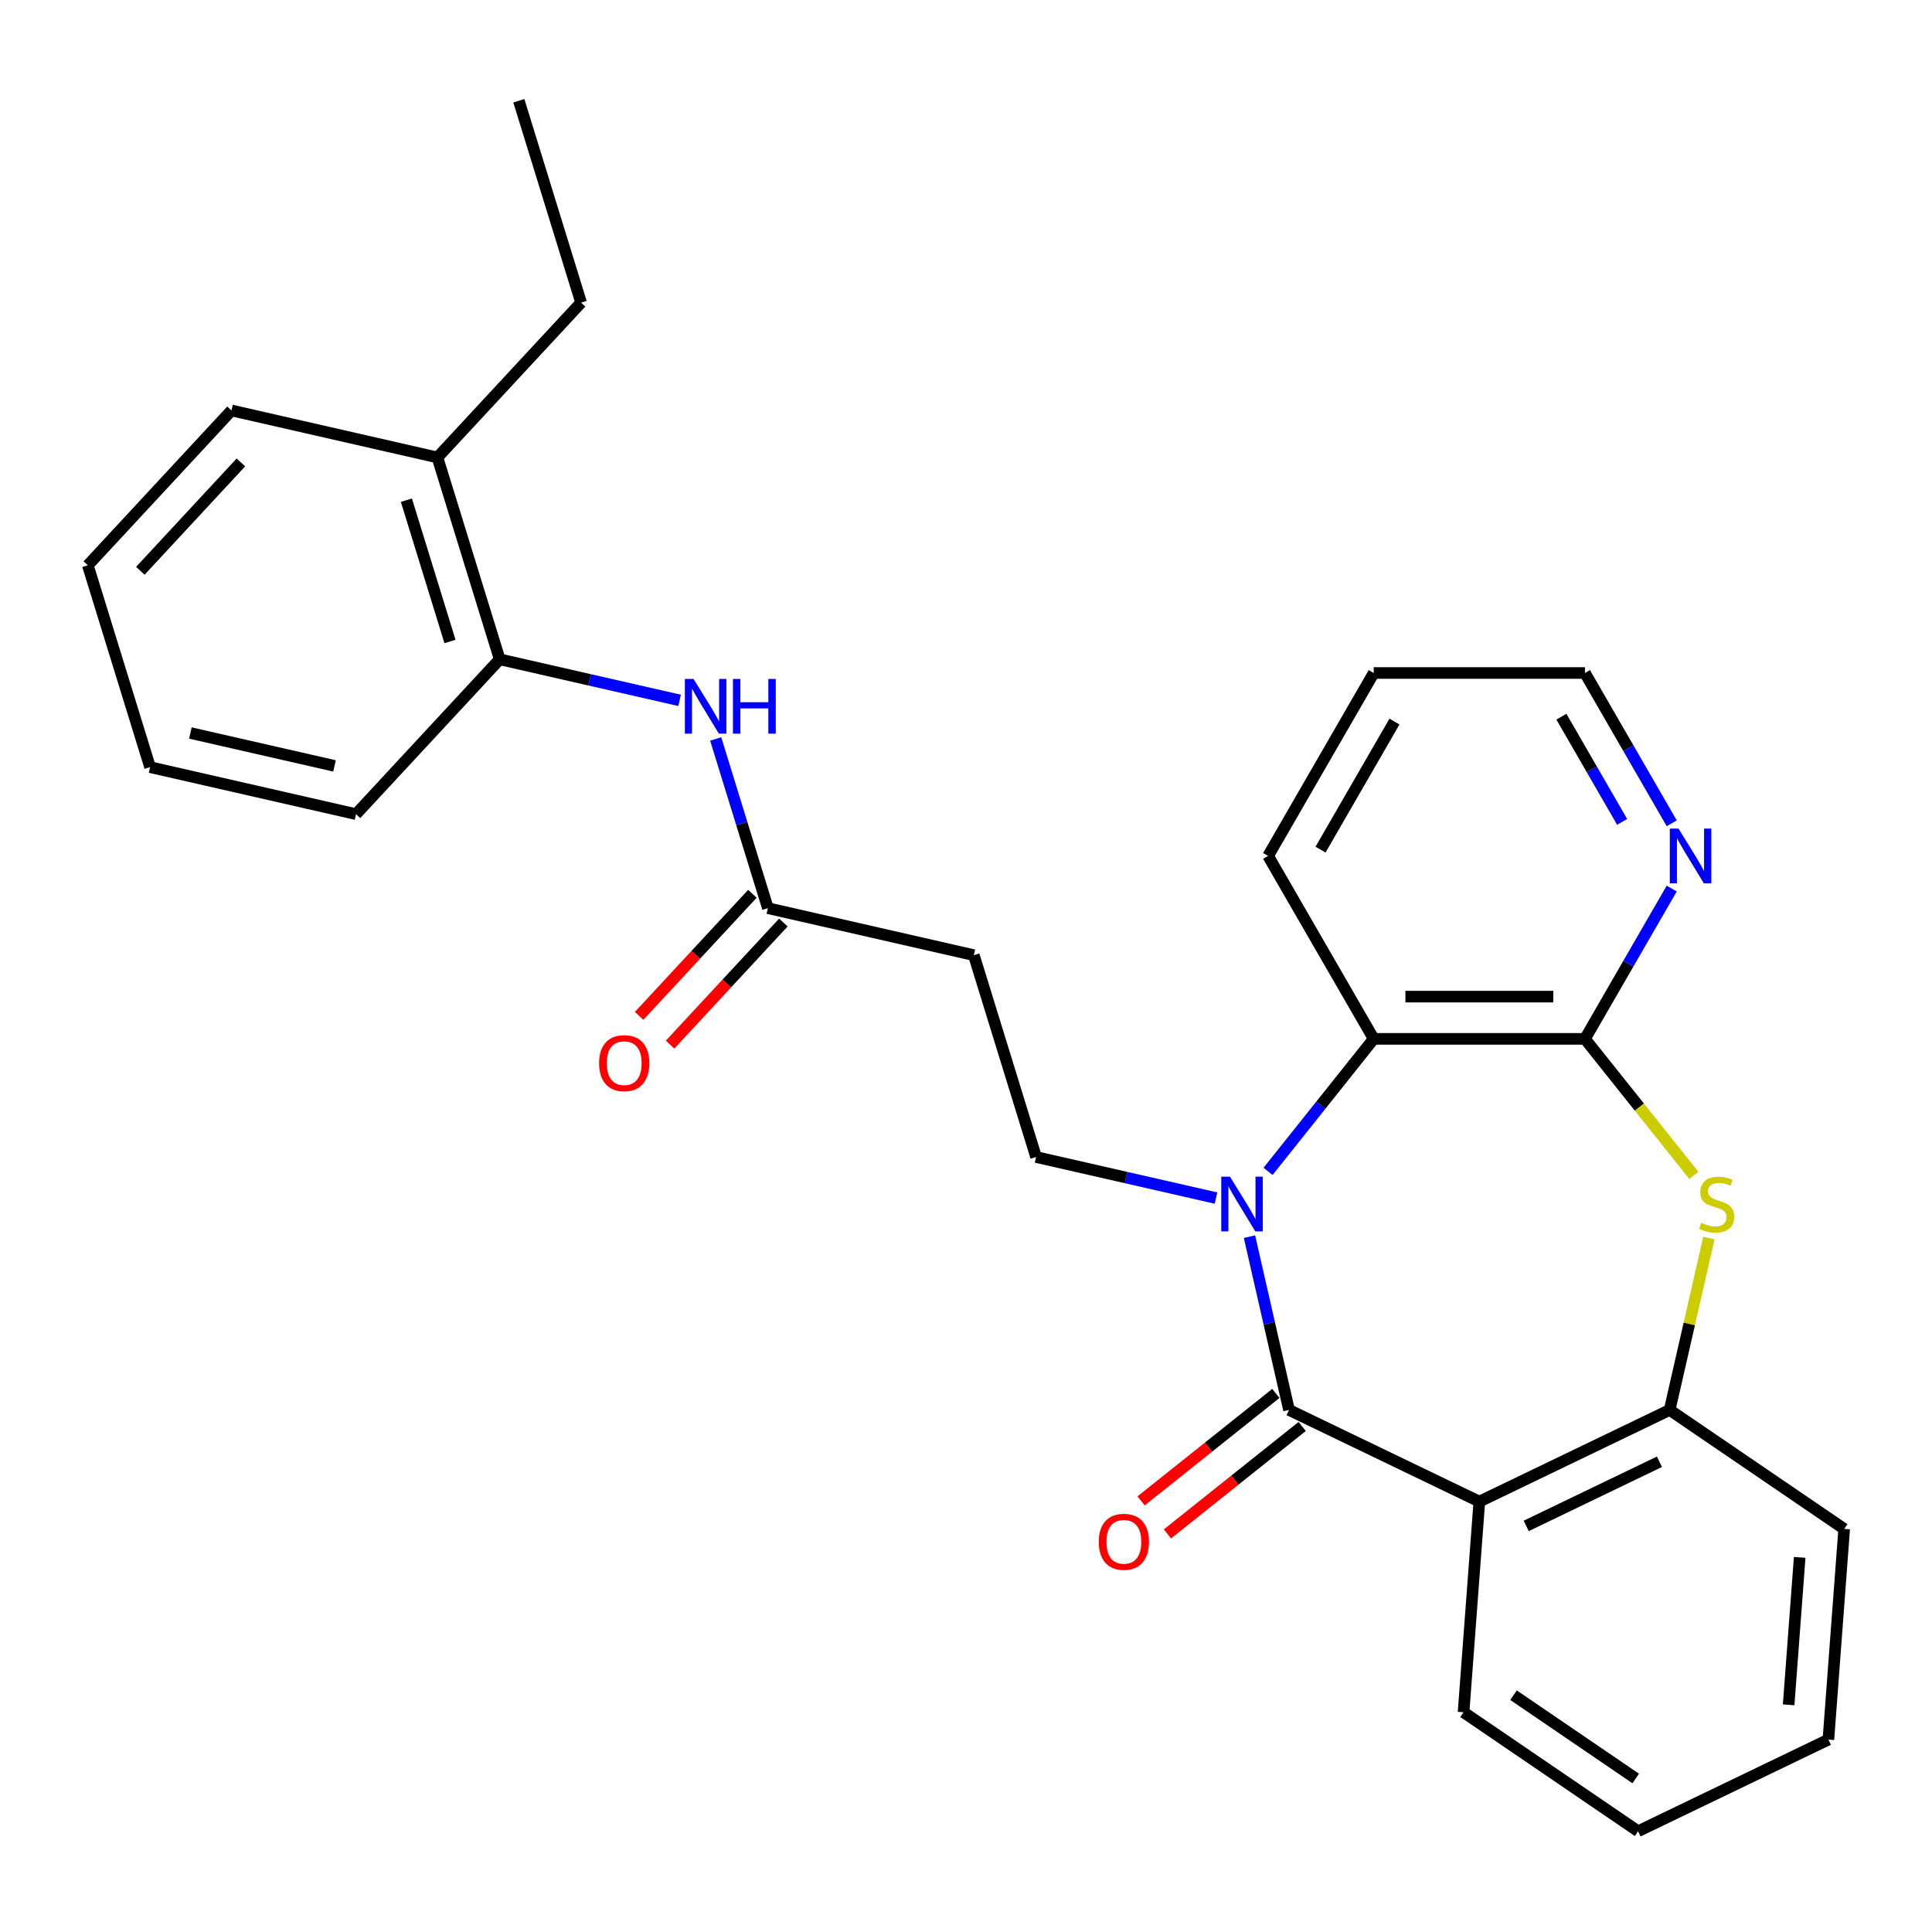 <?xml version='1.0' encoding='iso-8859-1'?>
<svg version='1.1' baseProfile='full'
              xmlns='http://www.w3.org/2000/svg'
                      xmlns:rdkit='http://www.rdkit.org/xml'
                      xmlns:xlink='http://www.w3.org/1999/xlink'
                  xml:space='preserve'
width='1000px' height='1000px' viewBox='0 0 1000 1000'>
<!-- END OF HEADER -->
<rect style='opacity:1.0;fill:#FFFFFF;stroke:none' width='1000' height='1000' x='0' y='0'> </rect>
<path class='bond-0' d='M 646.725,640.089 L 656.961,684.938' style='fill:none;fill-rule:evenodd;stroke:#0000FF;stroke-width:6px;stroke-linecap:butt;stroke-linejoin:miter;stroke-opacity:1' />
<path class='bond-0' d='M 656.961,684.938 L 667.198,729.788' style='fill:none;fill-rule:evenodd;stroke:#000000;stroke-width:6px;stroke-linecap:butt;stroke-linejoin:miter;stroke-opacity:1' />
<path class='bond-4' d='M 656.341,606.302 L 683.689,572.008' style='fill:none;fill-rule:evenodd;stroke:#0000FF;stroke-width:6px;stroke-linecap:butt;stroke-linejoin:miter;stroke-opacity:1' />
<path class='bond-4' d='M 683.689,572.008 L 711.037,537.715' style='fill:none;fill-rule:evenodd;stroke:#000000;stroke-width:6px;stroke-linecap:butt;stroke-linejoin:miter;stroke-opacity:1' />
<path class='bond-6' d='M 629.396,620.12 L 582.836,609.493' style='fill:none;fill-rule:evenodd;stroke:#0000FF;stroke-width:6px;stroke-linecap:butt;stroke-linejoin:miter;stroke-opacity:1' />
<path class='bond-6' d='M 582.836,609.493 L 536.277,598.866' style='fill:none;fill-rule:evenodd;stroke:#000000;stroke-width:6px;stroke-linecap:butt;stroke-linejoin:miter;stroke-opacity:1' />
<path class='bond-1' d='M 667.198,729.788 L 765.704,777.226' style='fill:none;fill-rule:evenodd;stroke:#000000;stroke-width:6px;stroke-linecap:butt;stroke-linejoin:miter;stroke-opacity:1' />
<path class='bond-12' d='M 660.381,721.24 L 625.508,749.05' style='fill:none;fill-rule:evenodd;stroke:#000000;stroke-width:6px;stroke-linecap:butt;stroke-linejoin:miter;stroke-opacity:1' />
<path class='bond-12' d='M 625.508,749.05 L 590.634,776.861' style='fill:none;fill-rule:evenodd;stroke:#FF0000;stroke-width:6px;stroke-linecap:butt;stroke-linejoin:miter;stroke-opacity:1' />
<path class='bond-12' d='M 674.015,738.336 L 639.141,766.146' style='fill:none;fill-rule:evenodd;stroke:#000000;stroke-width:6px;stroke-linecap:butt;stroke-linejoin:miter;stroke-opacity:1' />
<path class='bond-12' d='M 639.141,766.146 L 604.268,793.957' style='fill:none;fill-rule:evenodd;stroke:#FF0000;stroke-width:6px;stroke-linecap:butt;stroke-linejoin:miter;stroke-opacity:1' />
<path class='bond-5' d='M 765.704,777.226 L 864.21,729.788' style='fill:none;fill-rule:evenodd;stroke:#000000;stroke-width:6px;stroke-linecap:butt;stroke-linejoin:miter;stroke-opacity:1' />
<path class='bond-5' d='M 789.967,789.811 L 858.922,756.604' style='fill:none;fill-rule:evenodd;stroke:#000000;stroke-width:6px;stroke-linecap:butt;stroke-linejoin:miter;stroke-opacity:1' />
<path class='bond-15' d='M 765.704,777.226 L 757.533,886.253' style='fill:none;fill-rule:evenodd;stroke:#000000;stroke-width:6px;stroke-linecap:butt;stroke-linejoin:miter;stroke-opacity:1' />
<path class='bond-2' d='M 820.371,537.715 L 711.037,537.715' style='fill:none;fill-rule:evenodd;stroke:#000000;stroke-width:6px;stroke-linecap:butt;stroke-linejoin:miter;stroke-opacity:1' />
<path class='bond-2' d='M 803.971,515.848 L 727.437,515.848' style='fill:none;fill-rule:evenodd;stroke:#000000;stroke-width:6px;stroke-linecap:butt;stroke-linejoin:miter;stroke-opacity:1' />
<path class='bond-3' d='M 820.371,537.715 L 848.548,573.048' style='fill:none;fill-rule:evenodd;stroke:#000000;stroke-width:6px;stroke-linecap:butt;stroke-linejoin:miter;stroke-opacity:1' />
<path class='bond-3' d='M 848.548,573.048 L 876.726,608.382' style='fill:none;fill-rule:evenodd;stroke:#CCCC00;stroke-width:6px;stroke-linecap:butt;stroke-linejoin:miter;stroke-opacity:1' />
<path class='bond-10' d='M 820.371,537.715 L 842.827,498.819' style='fill:none;fill-rule:evenodd;stroke:#000000;stroke-width:6px;stroke-linecap:butt;stroke-linejoin:miter;stroke-opacity:1' />
<path class='bond-10' d='M 842.827,498.819 L 865.284,459.923' style='fill:none;fill-rule:evenodd;stroke:#0000FF;stroke-width:6px;stroke-linecap:butt;stroke-linejoin:miter;stroke-opacity:1' />
<path class='bond-28' d='M 884.519,640.809 L 874.364,685.298' style='fill:none;fill-rule:evenodd;stroke:#CCCC00;stroke-width:6px;stroke-linecap:butt;stroke-linejoin:miter;stroke-opacity:1' />
<path class='bond-28' d='M 874.364,685.298 L 864.21,729.788' style='fill:none;fill-rule:evenodd;stroke:#000000;stroke-width:6px;stroke-linecap:butt;stroke-linejoin:miter;stroke-opacity:1' />
<path class='bond-16' d='M 711.037,537.715 L 656.37,443.029' style='fill:none;fill-rule:evenodd;stroke:#000000;stroke-width:6px;stroke-linecap:butt;stroke-linejoin:miter;stroke-opacity:1' />
<path class='bond-17' d='M 864.21,729.788 L 954.545,791.377' style='fill:none;fill-rule:evenodd;stroke:#000000;stroke-width:6px;stroke-linecap:butt;stroke-linejoin:miter;stroke-opacity:1' />
<path class='bond-9' d='M 536.277,598.866 L 504.05,494.39' style='fill:none;fill-rule:evenodd;stroke:#000000;stroke-width:6px;stroke-linecap:butt;stroke-linejoin:miter;stroke-opacity:1' />
<path class='bond-7' d='M 370.442,382.479 L 383.95,426.27' style='fill:none;fill-rule:evenodd;stroke:#0000FF;stroke-width:6px;stroke-linecap:butt;stroke-linejoin:miter;stroke-opacity:1' />
<path class='bond-7' d='M 383.95,426.27 L 397.458,470.061' style='fill:none;fill-rule:evenodd;stroke:#000000;stroke-width:6px;stroke-linecap:butt;stroke-linejoin:miter;stroke-opacity:1' />
<path class='bond-11' d='M 351.758,362.51 L 305.198,351.883' style='fill:none;fill-rule:evenodd;stroke:#0000FF;stroke-width:6px;stroke-linecap:butt;stroke-linejoin:miter;stroke-opacity:1' />
<path class='bond-11' d='M 305.198,351.883 L 258.639,341.256' style='fill:none;fill-rule:evenodd;stroke:#000000;stroke-width:6px;stroke-linecap:butt;stroke-linejoin:miter;stroke-opacity:1' />
<path class='bond-8' d='M 397.458,470.061 L 504.05,494.39' style='fill:none;fill-rule:evenodd;stroke:#000000;stroke-width:6px;stroke-linecap:butt;stroke-linejoin:miter;stroke-opacity:1' />
<path class='bond-13' d='M 389.443,462.625 L 360.127,494.22' style='fill:none;fill-rule:evenodd;stroke:#000000;stroke-width:6px;stroke-linecap:butt;stroke-linejoin:miter;stroke-opacity:1' />
<path class='bond-13' d='M 360.127,494.22 L 330.811,525.815' style='fill:none;fill-rule:evenodd;stroke:#FF0000;stroke-width:6px;stroke-linecap:butt;stroke-linejoin:miter;stroke-opacity:1' />
<path class='bond-13' d='M 405.473,477.498 L 376.156,509.093' style='fill:none;fill-rule:evenodd;stroke:#000000;stroke-width:6px;stroke-linecap:butt;stroke-linejoin:miter;stroke-opacity:1' />
<path class='bond-13' d='M 376.156,509.093 L 346.84,540.688' style='fill:none;fill-rule:evenodd;stroke:#FF0000;stroke-width:6px;stroke-linecap:butt;stroke-linejoin:miter;stroke-opacity:1' />
<path class='bond-29' d='M 865.284,426.136 L 842.827,387.24' style='fill:none;fill-rule:evenodd;stroke:#0000FF;stroke-width:6px;stroke-linecap:butt;stroke-linejoin:miter;stroke-opacity:1' />
<path class='bond-29' d='M 842.827,387.24 L 820.371,348.344' style='fill:none;fill-rule:evenodd;stroke:#000000;stroke-width:6px;stroke-linecap:butt;stroke-linejoin:miter;stroke-opacity:1' />
<path class='bond-29' d='M 839.61,425.401 L 823.89,398.173' style='fill:none;fill-rule:evenodd;stroke:#0000FF;stroke-width:6px;stroke-linecap:butt;stroke-linejoin:miter;stroke-opacity:1' />
<path class='bond-29' d='M 823.89,398.173 L 808.171,370.946' style='fill:none;fill-rule:evenodd;stroke:#000000;stroke-width:6px;stroke-linecap:butt;stroke-linejoin:miter;stroke-opacity:1' />
<path class='bond-14' d='M 258.639,341.256 L 226.412,236.78' style='fill:none;fill-rule:evenodd;stroke:#000000;stroke-width:6px;stroke-linecap:butt;stroke-linejoin:miter;stroke-opacity:1' />
<path class='bond-14' d='M 232.91,332.03 L 210.351,258.897' style='fill:none;fill-rule:evenodd;stroke:#000000;stroke-width:6px;stroke-linecap:butt;stroke-linejoin:miter;stroke-opacity:1' />
<path class='bond-19' d='M 258.639,341.256 L 184.273,421.403' style='fill:none;fill-rule:evenodd;stroke:#000000;stroke-width:6px;stroke-linecap:butt;stroke-linejoin:miter;stroke-opacity:1' />
<path class='bond-20' d='M 226.412,236.78 L 300.778,156.633' style='fill:none;fill-rule:evenodd;stroke:#000000;stroke-width:6px;stroke-linecap:butt;stroke-linejoin:miter;stroke-opacity:1' />
<path class='bond-21' d='M 226.412,236.78 L 119.82,212.451' style='fill:none;fill-rule:evenodd;stroke:#000000;stroke-width:6px;stroke-linecap:butt;stroke-linejoin:miter;stroke-opacity:1' />
<path class='bond-23' d='M 757.533,886.253 L 847.869,947.843' style='fill:none;fill-rule:evenodd;stroke:#000000;stroke-width:6px;stroke-linecap:butt;stroke-linejoin:miter;stroke-opacity:1' />
<path class='bond-23' d='M 783.402,877.425 L 846.637,920.537' style='fill:none;fill-rule:evenodd;stroke:#000000;stroke-width:6px;stroke-linecap:butt;stroke-linejoin:miter;stroke-opacity:1' />
<path class='bond-22' d='M 656.37,443.029 L 711.037,348.344' style='fill:none;fill-rule:evenodd;stroke:#000000;stroke-width:6px;stroke-linecap:butt;stroke-linejoin:miter;stroke-opacity:1' />
<path class='bond-22' d='M 683.508,439.76 L 721.774,373.48' style='fill:none;fill-rule:evenodd;stroke:#000000;stroke-width:6px;stroke-linecap:butt;stroke-linejoin:miter;stroke-opacity:1' />
<path class='bond-30' d='M 954.545,791.377 L 946.375,900.405' style='fill:none;fill-rule:evenodd;stroke:#000000;stroke-width:6px;stroke-linecap:butt;stroke-linejoin:miter;stroke-opacity:1' />
<path class='bond-30' d='M 931.514,806.097 L 925.795,882.417' style='fill:none;fill-rule:evenodd;stroke:#000000;stroke-width:6px;stroke-linecap:butt;stroke-linejoin:miter;stroke-opacity:1' />
<path class='bond-18' d='M 820.371,348.344 L 711.037,348.344' style='fill:none;fill-rule:evenodd;stroke:#000000;stroke-width:6px;stroke-linecap:butt;stroke-linejoin:miter;stroke-opacity:1' />
<path class='bond-26' d='M 184.273,421.403 L 77.681,397.074' style='fill:none;fill-rule:evenodd;stroke:#000000;stroke-width:6px;stroke-linecap:butt;stroke-linejoin:miter;stroke-opacity:1' />
<path class='bond-26' d='M 173.15,396.436 L 98.536,379.405' style='fill:none;fill-rule:evenodd;stroke:#000000;stroke-width:6px;stroke-linecap:butt;stroke-linejoin:miter;stroke-opacity:1' />
<path class='bond-24' d='M 300.778,156.633 L 268.551,52.157' style='fill:none;fill-rule:evenodd;stroke:#000000;stroke-width:6px;stroke-linecap:butt;stroke-linejoin:miter;stroke-opacity:1' />
<path class='bond-31' d='M 119.82,212.451 L 45.455,292.598' style='fill:none;fill-rule:evenodd;stroke:#000000;stroke-width:6px;stroke-linecap:butt;stroke-linejoin:miter;stroke-opacity:1' />
<path class='bond-31' d='M 124.695,239.346 L 72.639,295.449' style='fill:none;fill-rule:evenodd;stroke:#000000;stroke-width:6px;stroke-linecap:butt;stroke-linejoin:miter;stroke-opacity:1' />
<path class='bond-25' d='M 847.869,947.843 L 946.375,900.405' style='fill:none;fill-rule:evenodd;stroke:#000000;stroke-width:6px;stroke-linecap:butt;stroke-linejoin:miter;stroke-opacity:1' />
<path class='bond-27' d='M 77.681,397.074 L 45.455,292.598' style='fill:none;fill-rule:evenodd;stroke:#000000;stroke-width:6px;stroke-linecap:butt;stroke-linejoin:miter;stroke-opacity:1' />
<path  class='atom-0' d='M 636.609 609.035
L 645.889 624.035
Q 646.809 625.515, 648.289 628.195
Q 649.769 630.875, 649.849 631.035
L 649.849 609.035
L 653.609 609.035
L 653.609 637.355
L 649.729 637.355
L 639.769 620.955
Q 638.609 619.035, 637.369 616.835
Q 636.169 614.635, 635.809 613.955
L 635.809 637.355
L 632.129 637.355
L 632.129 609.035
L 636.609 609.035
' fill='#0000FF'/>
<path  class='atom-4' d='M 880.539 632.915
Q 880.859 633.035, 882.179 633.595
Q 883.499 634.155, 884.939 634.515
Q 886.419 634.835, 887.859 634.835
Q 890.539 634.835, 892.099 633.555
Q 893.659 632.235, 893.659 629.955
Q 893.659 628.395, 892.859 627.435
Q 892.099 626.475, 890.899 625.955
Q 889.699 625.435, 887.699 624.835
Q 885.179 624.075, 883.659 623.355
Q 882.179 622.635, 881.099 621.115
Q 880.059 619.595, 880.059 617.035
Q 880.059 613.475, 882.459 611.275
Q 884.899 609.075, 889.699 609.075
Q 892.979 609.075, 896.699 610.635
L 895.779 613.715
Q 892.379 612.315, 889.819 612.315
Q 887.059 612.315, 885.539 613.475
Q 884.019 614.595, 884.059 616.555
Q 884.059 618.075, 884.819 618.995
Q 885.619 619.915, 886.739 620.435
Q 887.899 620.955, 889.819 621.555
Q 892.379 622.355, 893.899 623.155
Q 895.419 623.955, 896.499 625.595
Q 897.619 627.195, 897.619 629.955
Q 897.619 633.875, 894.979 635.995
Q 892.379 638.075, 888.019 638.075
Q 885.499 638.075, 883.579 637.515
Q 881.699 636.995, 879.459 636.075
L 880.539 632.915
' fill='#CCCC00'/>
<path  class='atom-8' d='M 358.971 351.425
L 368.251 366.425
Q 369.171 367.905, 370.651 370.585
Q 372.131 373.265, 372.211 373.425
L 372.211 351.425
L 375.971 351.425
L 375.971 379.745
L 372.091 379.745
L 362.131 363.345
Q 360.971 361.425, 359.731 359.225
Q 358.531 357.025, 358.171 356.345
L 358.171 379.745
L 354.491 379.745
L 354.491 351.425
L 358.971 351.425
' fill='#0000FF'/>
<path  class='atom-8' d='M 379.371 351.425
L 383.211 351.425
L 383.211 363.465
L 397.691 363.465
L 397.691 351.425
L 401.531 351.425
L 401.531 379.745
L 397.691 379.745
L 397.691 366.665
L 383.211 366.665
L 383.211 379.745
L 379.371 379.745
L 379.371 351.425
' fill='#0000FF'/>
<path  class='atom-11' d='M 868.777 428.869
L 878.057 443.869
Q 878.977 445.349, 880.457 448.029
Q 881.937 450.709, 882.017 450.869
L 882.017 428.869
L 885.777 428.869
L 885.777 457.189
L 881.897 457.189
L 871.937 440.789
Q 870.777 438.869, 869.537 436.669
Q 868.337 434.469, 867.977 433.789
L 867.977 457.189
L 864.297 457.189
L 864.297 428.869
L 868.777 428.869
' fill='#0000FF'/>
<path  class='atom-13' d='M 568.718 798.036
Q 568.718 791.236, 572.078 787.436
Q 575.438 783.636, 581.718 783.636
Q 587.998 783.636, 591.358 787.436
Q 594.718 791.236, 594.718 798.036
Q 594.718 804.916, 591.318 808.836
Q 587.918 812.716, 581.718 812.716
Q 575.478 812.716, 572.078 808.836
Q 568.718 804.956, 568.718 798.036
M 581.718 809.516
Q 586.038 809.516, 588.358 806.636
Q 590.718 803.716, 590.718 798.036
Q 590.718 792.476, 588.358 789.676
Q 586.038 786.836, 581.718 786.836
Q 577.398 786.836, 575.038 789.636
Q 572.718 792.436, 572.718 798.036
Q 572.718 803.756, 575.038 806.636
Q 577.398 809.516, 581.718 809.516
' fill='#FF0000'/>
<path  class='atom-14' d='M 310.092 550.288
Q 310.092 543.488, 313.452 539.688
Q 316.812 535.888, 323.092 535.888
Q 329.372 535.888, 332.732 539.688
Q 336.092 543.488, 336.092 550.288
Q 336.092 557.168, 332.692 561.088
Q 329.292 564.968, 323.092 564.968
Q 316.852 564.968, 313.452 561.088
Q 310.092 557.208, 310.092 550.288
M 323.092 561.768
Q 327.412 561.768, 329.732 558.888
Q 332.092 555.968, 332.092 550.288
Q 332.092 544.728, 329.732 541.928
Q 327.412 539.088, 323.092 539.088
Q 318.772 539.088, 316.412 541.888
Q 314.092 544.688, 314.092 550.288
Q 314.092 556.008, 316.412 558.888
Q 318.772 561.768, 323.092 561.768
' fill='#FF0000'/>
</svg>
